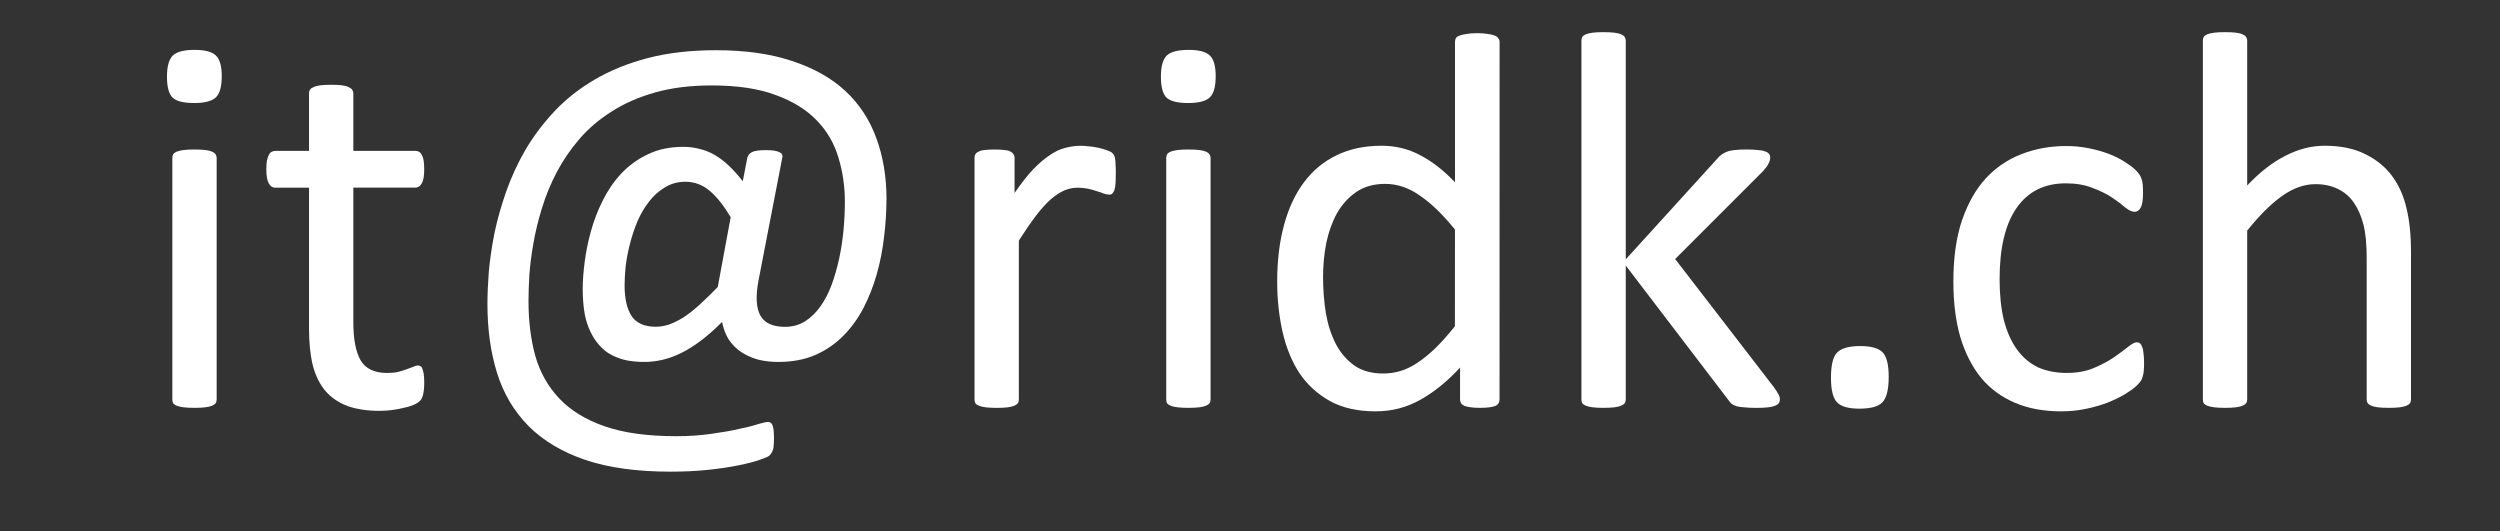 <?xml version="1.0" encoding="UTF-8" standalone="yes"?>
<!-- Copyright (c) 2023 Danil Korchagin. -->
<!-- Created with Inkscape (http://www.inkscape.org/) -->
<svg xmlns="http://www.w3.org/2000/svg" width="80" height="17" viewBox="0.8 0 80 17">
<rect x="0.8" y="0" width="80" height="17" fill="#333333" stroke="none"/>
<g fill="#FFFFFF">
<path d="m 7.733,12.785 q 0,0.069 -0.034,0.12 -0.034,0.043 -0.112,0.077 -0.077,0.034 -0.215,0.052 -0.138,0.017 -0.352,0.017 -0.206,0 -0.344,-0.017 -0.138,-0.017 -0.223,-0.052 Q 6.375,12.948 6.341,12.905 6.315,12.854 6.315,12.785 V 5.051 q 0,-0.06 0.026,-0.112 0.034,-0.052 0.112,-0.086 0.086,-0.034 0.223,-0.052 0.138,-0.017 0.344,-0.017 0.215,0 0.352,0.017 0.138,0.017 0.215,0.052 0.077,0.034 0.112,0.086 0.034,0.052 0.034,0.112 z M 7.896,2.438 q 0,0.498 -0.189,0.679 -0.189,0.18 -0.696,0.18 -0.498,0 -0.688,-0.172 -0.18,-0.18 -0.18,-0.67 0,-0.498 0.189,-0.679 0.189,-0.18 0.696,-0.18 0.498,0 0.679,0.18 0.189,0.172 0.189,0.662 z" />
<path d="m 14.376,12.218 q 0,0.249 -0.034,0.395 -0.034,0.146 -0.103,0.215 -0.069,0.069 -0.206,0.129 -0.138,0.06 -0.318,0.095 -0.172,0.043 -0.37,0.069 -0.198,0.026 -0.395,0.026 -0.602,0 -1.031,-0.155 -0.43,-0.163 -0.705,-0.481 -0.275,-0.327 -0.404,-0.816 Q 10.689,11.195 10.689,10.525 V 6.005 H 9.606 q -0.129,0 -0.206,-0.138 -0.077,-0.138 -0.077,-0.447 0,-0.163 0.017,-0.275 Q 9.366,5.034 9.4,4.965 9.434,4.887 9.486,4.862 9.546,4.827 9.615,4.827 H 10.689 V 2.988 q 0,-0.06 0.026,-0.112 0.034,-0.052 0.112,-0.086 0.086,-0.043 0.223,-0.06 0.138,-0.017 0.344,-0.017 0.215,0 0.352,0.017 0.138,0.017 0.215,0.06 0.077,0.034 0.112,0.086 0.034,0.052 0.034,0.112 v 1.839 h 1.985 q 0.069,0 0.12,0.034 0.052,0.026 0.086,0.103 0.043,0.069 0.06,0.18 0.017,0.112 0.017,0.275 0,0.309 -0.077,0.447 -0.077,0.138 -0.206,0.138 H 12.107 V 10.319 q 0,0.799 0.232,1.212 0.241,0.404 0.851,0.404 0.198,0 0.352,-0.034 0.155,-0.043 0.275,-0.086 0.12,-0.043 0.206,-0.077 0.086,-0.043 0.155,-0.043 0.043,0 0.077,0.026 0.043,0.017 0.06,0.077 0.026,0.06 0.043,0.163 0.017,0.103 0.017,0.258 z" />
<path d="m 29.166,6.391 q 0,0.584 -0.077,1.195 -0.069,0.61 -0.232,1.186 -0.163,0.576 -0.43,1.091 -0.266,0.507 -0.653,0.894 -0.387,0.387 -0.902,0.61 -0.507,0.215 -1.169,0.215 -0.352,0 -0.653,-0.077 -0.301,-0.086 -0.533,-0.241 -0.232,-0.155 -0.395,-0.395 -0.155,-0.249 -0.215,-0.567 -0.344,0.344 -0.67,0.593 -0.318,0.241 -0.627,0.395 -0.309,0.155 -0.61,0.223 -0.292,0.069 -0.576,0.069 -0.37,0 -0.653,-0.069 -0.284,-0.077 -0.507,-0.215 -0.215,-0.146 -0.37,-0.352 -0.155,-0.206 -0.258,-0.464 -0.103,-0.258 -0.146,-0.567 -0.043,-0.309 -0.043,-0.67 0,-0.37 0.06,-0.842 0.06,-0.481 0.198,-0.988 0.138,-0.507 0.378,-0.988 0.241,-0.49 0.593,-0.868 0.361,-0.387 0.851,-0.619 0.49,-0.241 1.143,-0.241 0.275,0 0.524,0.069 0.258,0.06 0.49,0.198 0.232,0.138 0.447,0.344 0.215,0.206 0.438,0.49 l 0.146,-0.756 q 0.034,-0.12 0.155,-0.18 0.12,-0.06 0.447,-0.06 0.155,0 0.258,0.017 0.112,0.017 0.172,0.052 0.06,0.026 0.077,0.069 0.026,0.043 0.009,0.103 l -0.765,3.953 q -0.138,0.748 0.069,1.109 0.206,0.352 0.782,0.352 0.352,0 0.636,-0.172 0.284,-0.18 0.498,-0.481 0.215,-0.301 0.361,-0.696 0.146,-0.404 0.241,-0.842 0.095,-0.447 0.138,-0.911 0.043,-0.464 0.043,-0.894 0,-0.748 -0.206,-1.418 -0.198,-0.679 -0.688,-1.186 -0.49,-0.516 -1.315,-0.816 -0.816,-0.309 -2.054,-0.309 -1.014,0 -1.805,0.223 -0.791,0.223 -1.392,0.61 -0.602,0.378 -1.031,0.877 -0.43,0.498 -0.73,1.066 -0.292,0.559 -0.473,1.152 -0.18,0.584 -0.275,1.134 -0.095,0.541 -0.129,1.023 -0.026,0.481 -0.026,0.816 0,0.954 0.215,1.745 0.223,0.791 0.765,1.366 0.541,0.576 1.452,0.894 0.911,0.318 2.295,0.318 0.627,0 1.134,-0.077 0.507,-0.069 0.877,-0.155 0.378,-0.077 0.61,-0.155 0.232,-0.069 0.318,-0.069 0.052,0 0.086,0.026 0.043,0.034 0.06,0.095 0.026,0.069 0.034,0.163 0.009,0.103 0.009,0.249 0,0.12 -0.009,0.198 0,0.077 -0.017,0.138 -0.017,0.069 -0.052,0.12 -0.026,0.052 -0.077,0.095 -0.052,0.043 -0.301,0.129 -0.241,0.086 -0.662,0.172 -0.412,0.086 -0.971,0.146 -0.559,0.06 -1.229,0.06 -1.607,0 -2.724,-0.378 -1.109,-0.378 -1.813,-1.083 -0.696,-0.705 -1.005,-1.693 -0.309,-0.988 -0.309,-2.209 0,-0.447 0.043,-1.023 0.052,-0.584 0.18,-1.238 0.138,-0.662 0.378,-1.341 0.241,-0.688 0.619,-1.341 0.387,-0.653 0.928,-1.229 0.55,-0.584 1.289,-1.014 0.748,-0.438 1.702,-0.688 0.963,-0.249 2.174,-0.249 1.409,0 2.432,0.344 1.031,0.335 1.702,0.954 0.67,0.619 0.997,1.513 0.327,0.885 0.327,1.977 z m -4.984,0.559 q -0.327,-0.55 -0.67,-0.842 -0.344,-0.292 -0.782,-0.292 -0.361,0 -0.653,0.18 -0.292,0.172 -0.507,0.455 -0.215,0.275 -0.37,0.627 -0.146,0.352 -0.241,0.722 -0.095,0.37 -0.138,0.722 -0.034,0.344 -0.034,0.61 0,0.636 0.223,0.98 0.232,0.344 0.773,0.344 0.206,0 0.421,-0.069 0.215,-0.077 0.455,-0.223 0.241,-0.155 0.507,-0.395 0.275,-0.249 0.602,-0.584 z M 14.934,1.88 Z" />
<path d="m 36.505,5.558 q 0,0.189 -0.009,0.318 -0.009,0.129 -0.034,0.206 -0.026,0.069 -0.069,0.112 -0.034,0.034 -0.103,0.034 -0.069,0 -0.172,-0.034 -0.095,-0.043 -0.223,-0.077 -0.12,-0.043 -0.275,-0.077 -0.155,-0.034 -0.335,-0.034 -0.215,0 -0.421,0.086 -0.206,0.086 -0.438,0.284 -0.223,0.198 -0.473,0.524 -0.249,0.327 -0.55,0.799 v 5.087 q 0,0.069 -0.034,0.12 -0.034,0.043 -0.112,0.077 -0.077,0.034 -0.215,0.052 -0.138,0.017 -0.352,0.017 -0.206,0 -0.344,-0.017 -0.138,-0.017 -0.223,-0.052 -0.077,-0.034 -0.112,-0.077 -0.026,-0.052 -0.026,-0.12 V 5.051 q 0,-0.069 0.026,-0.112 0.026,-0.052 0.103,-0.086 0.077,-0.043 0.198,-0.052 0.12,-0.017 0.318,-0.017 0.189,0 0.309,0.017 0.129,0.009 0.198,0.052 0.069,0.034 0.095,0.086 0.034,0.043 0.034,0.112 v 1.126 q 0.318,-0.464 0.593,-0.756 0.284,-0.292 0.533,-0.455 0.249,-0.172 0.49,-0.232 0.249,-0.069 0.498,-0.069 0.112,0 0.249,0.017 0.146,0.009 0.301,0.043 0.155,0.034 0.275,0.077 0.129,0.043 0.18,0.086 0.052,0.043 0.069,0.086 0.017,0.034 0.026,0.095 0.017,0.06 0.017,0.18 0.009,0.112 0.009,0.309 z" />
<path d="m 39.538,12.785 q 0,0.069 -0.034,0.12 -0.034,0.043 -0.112,0.077 -0.077,0.034 -0.215,0.052 -0.138,0.017 -0.352,0.017 -0.206,0 -0.344,-0.017 -0.138,-0.017 -0.223,-0.052 -0.077,-0.034 -0.112,-0.077 -0.026,-0.052 -0.026,-0.12 V 5.051 q 0,-0.06 0.026,-0.112 0.034,-0.052 0.112,-0.086 0.086,-0.034 0.223,-0.052 0.138,-0.017 0.344,-0.017 0.215,0 0.352,0.017 0.138,0.017 0.215,0.052 0.077,0.034 0.112,0.086 0.034,0.052 0.034,0.112 z M 39.702,2.438 q 0,0.498 -0.189,0.679 -0.189,0.18 -0.696,0.18 -0.498,0 -0.688,-0.172 -0.18,-0.18 -0.18,-0.67 0,-0.498 0.189,-0.679 0.189,-0.18 0.696,-0.18 0.498,0 0.679,0.18 0.189,0.172 0.189,0.662 z" />
<path d="m 48.785,12.785 q 0,0.069 -0.034,0.12 -0.026,0.052 -0.103,0.086 -0.069,0.026 -0.189,0.043 -0.12,0.017 -0.292,0.017 -0.18,0 -0.301,-0.017 -0.12,-0.017 -0.198,-0.043 -0.077,-0.034 -0.112,-0.086 -0.034,-0.052 -0.034,-0.12 V 11.762 q -0.61,0.662 -1.272,1.031 -0.653,0.37 -1.435,0.37 -0.851,0 -1.452,-0.327 -0.602,-0.335 -0.98,-0.894 -0.37,-0.567 -0.541,-1.323 -0.172,-0.765 -0.172,-1.607 0,-0.997 0.215,-1.796 0.215,-0.808 0.636,-1.375 0.421,-0.567 1.04,-0.868 0.627,-0.309 1.444,-0.309 0.679,0 1.238,0.301 0.567,0.292 1.117,0.868 V 1.338 q 0,-0.06 0.026,-0.112 0.034,-0.06 0.12,-0.086 0.086,-0.034 0.215,-0.052 0.138,-0.026 0.344,-0.026 0.215,0 0.352,0.026 0.138,0.017 0.215,0.052 0.077,0.026 0.112,0.086 0.043,0.052 0.043,0.112 z M 47.359,7.345 Q 46.783,6.632 46.241,6.262 45.709,5.884 45.124,5.884 q -0.541,0 -0.92,0.258 -0.378,0.258 -0.619,0.679 -0.232,0.421 -0.344,0.954 -0.103,0.533 -0.103,1.083 0,0.584 0.086,1.143 0.095,0.559 0.318,0.997 0.223,0.43 0.593,0.696 0.37,0.258 0.928,0.258 0.284,0 0.541,-0.077 0.266,-0.077 0.541,-0.258 0.275,-0.18 0.576,-0.464 0.301,-0.292 0.636,-0.713 z" />
<path d="m 57.757,12.777 q 0,0.069 -0.034,0.12 -0.034,0.052 -0.12,0.086 -0.077,0.034 -0.223,0.052 -0.146,0.017 -0.37,0.017 -0.232,0 -0.387,-0.017 -0.146,-0.009 -0.249,-0.034 -0.103,-0.034 -0.172,-0.086 -0.06,-0.06 -0.112,-0.138 L 52.824,8.497 v 4.288 q 0,0.069 -0.034,0.12 -0.034,0.043 -0.112,0.077 -0.077,0.034 -0.215,0.052 -0.138,0.017 -0.352,0.017 -0.206,0 -0.344,-0.017 -0.138,-0.017 -0.223,-0.052 -0.077,-0.034 -0.112,-0.077 -0.026,-0.052 -0.026,-0.12 V 1.304 q 0,-0.069 0.026,-0.12 0.034,-0.052 0.112,-0.086 0.086,-0.034 0.223,-0.052 0.138,-0.017 0.344,-0.017 0.215,0 0.352,0.017 0.138,0.017 0.215,0.052 0.077,0.034 0.112,0.086 0.034,0.052 0.034,0.12 v 6.995 l 2.922,-3.214 q 0.069,-0.086 0.146,-0.138 0.077,-0.06 0.18,-0.095 0.112,-0.043 0.258,-0.052 0.146,-0.017 0.352,-0.017 0.215,0 0.361,0.017 0.146,0.009 0.232,0.043 0.095,0.026 0.129,0.077 0.043,0.043 0.043,0.12 0,0.103 -0.06,0.206 -0.052,0.103 -0.18,0.241 l -2.802,2.802 3.145,4.082 q 0.112,0.146 0.155,0.241 0.052,0.086 0.052,0.163 z" />
<path d="m 61.238,12.063 q 0,0.61 -0.206,0.816 -0.198,0.198 -0.73,0.198 -0.516,0 -0.713,-0.198 -0.198,-0.198 -0.198,-0.791 0,-0.61 0.198,-0.808 0.206,-0.206 0.739,-0.206 0.516,0 0.713,0.198 0.198,0.198 0.198,0.791 z" />
<path d="m 69.41,11.608 q 0,0.146 -0.009,0.258 -0.009,0.103 -0.034,0.18 -0.017,0.069 -0.052,0.129 -0.026,0.052 -0.138,0.163 -0.103,0.103 -0.361,0.266 -0.258,0.155 -0.584,0.284 -0.318,0.12 -0.696,0.198 -0.378,0.077 -0.782,0.077 -0.834,0 -1.478,-0.275 -0.645,-0.275 -1.083,-0.799 -0.43,-0.533 -0.662,-1.298 -0.223,-0.773 -0.223,-1.779 0,-1.143 0.275,-1.959 0.284,-0.825 0.765,-1.349 0.49,-0.524 1.143,-0.773 0.662,-0.258 1.427,-0.258 0.37,0 0.713,0.069 0.352,0.069 0.645,0.18 0.292,0.112 0.516,0.258 0.232,0.146 0.335,0.249 0.103,0.103 0.138,0.163 0.043,0.06 0.069,0.146 0.026,0.077 0.034,0.18 0.009,0.103 0.009,0.258 0,0.335 -0.077,0.473 -0.077,0.129 -0.189,0.129 -0.129,0 -0.301,-0.138 Q 68.645,6.495 68.388,6.323 68.13,6.151 67.76,6.013 67.399,5.867 66.901,5.867 q -1.023,0 -1.573,0.791 -0.541,0.782 -0.541,2.277 0,0.748 0.138,1.315 0.146,0.559 0.421,0.937 0.275,0.378 0.67,0.567 0.404,0.18 0.92,0.18 0.49,0 0.859,-0.155 0.37,-0.155 0.636,-0.335 0.275,-0.189 0.455,-0.335 0.189,-0.155 0.292,-0.155 0.06,0 0.103,0.034 0.043,0.034 0.069,0.12 0.034,0.077 0.043,0.206 0.017,0.12 0.017,0.292 z" />
<path d="m 77.952,12.785 q 0,0.069 -0.034,0.12 -0.034,0.043 -0.112,0.077 -0.077,0.034 -0.215,0.052 -0.138,0.017 -0.344,0.017 -0.215,0 -0.352,-0.017 -0.138,-0.017 -0.215,-0.052 -0.077,-0.034 -0.112,-0.077 -0.034,-0.052 -0.034,-0.12 V 8.256 q 0,-0.662 -0.103,-1.066 Q 76.328,6.787 76.13,6.495 75.933,6.202 75.615,6.048 75.305,5.893 74.893,5.893 q -0.533,0 -1.066,0.378 -0.533,0.378 -1.117,1.109 v 5.405 q 0,0.069 -0.034,0.12 -0.034,0.043 -0.112,0.077 -0.077,0.034 -0.215,0.052 -0.138,0.017 -0.352,0.017 -0.206,0 -0.344,-0.017 -0.138,-0.017 -0.223,-0.052 -0.077,-0.034 -0.112,-0.077 -0.026,-0.052 -0.026,-0.12 V 1.304 q 0,-0.069 0.026,-0.12 0.034,-0.052 0.112,-0.086 0.086,-0.034 0.223,-0.052 0.138,-0.017 0.344,-0.017 0.215,0 0.352,0.017 0.138,0.017 0.215,0.052 0.077,0.034 0.112,0.086 0.034,0.052 0.034,0.12 v 4.632 q 0.61,-0.645 1.229,-0.954 0.619,-0.318 1.246,-0.318 0.773,0 1.298,0.266 0.533,0.258 0.859,0.696 0.327,0.438 0.464,1.031 0.146,0.584 0.146,1.418 z" />
</g>
</svg>